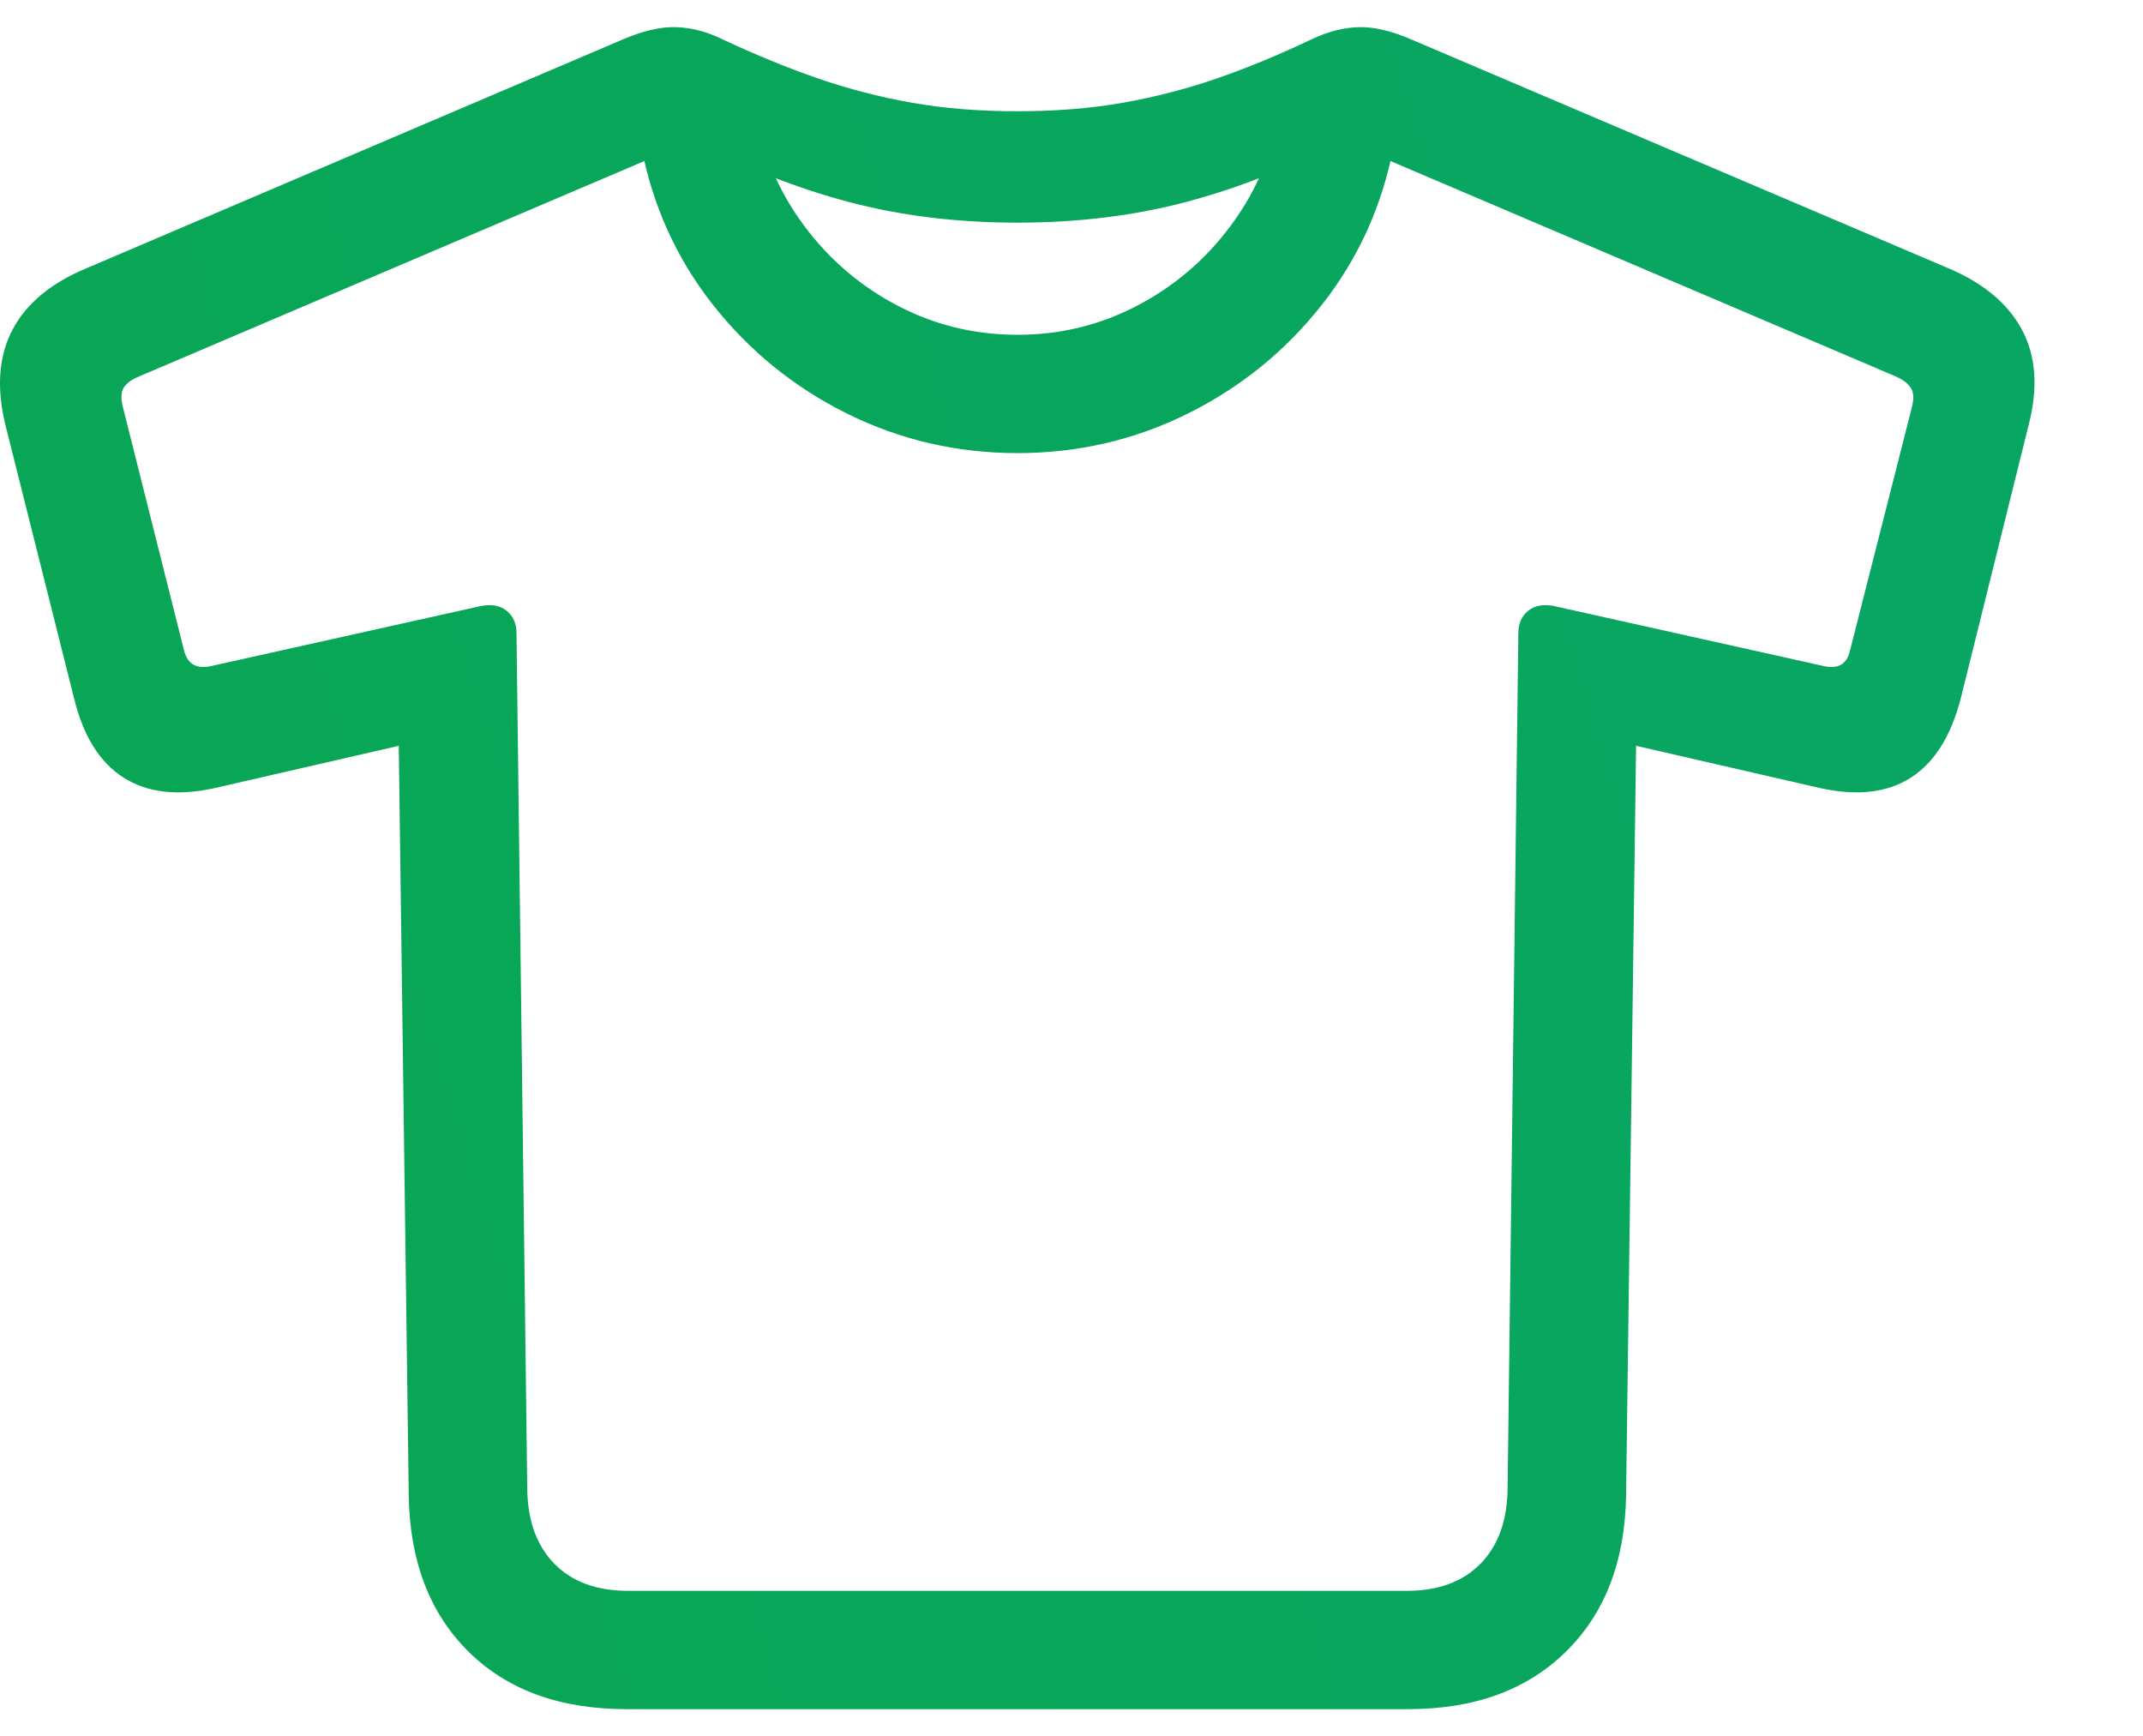 <?xml version="1.0" encoding="UTF-8"?> <svg xmlns="http://www.w3.org/2000/svg" width="79" height="64" viewBox="0 0 79 64" fill="none"> <path d="M23.096 63H51.916C54.356 63 56.294 62.292 57.731 60.876C59.169 59.461 59.906 57.544 59.944 55.128L60.313 27.491L67.093 29.048C68.454 29.35 69.57 29.223 70.44 28.666C71.31 28.109 71.924 27.132 72.284 25.735L74.78 15.683C75.139 14.305 75.059 13.129 74.539 12.157C74.019 11.185 73.106 10.425 71.802 9.878L52.058 1.468C51.321 1.147 50.673 0.991 50.115 1C49.557 1.01 48.976 1.156 48.37 1.439C47.141 2.025 45.964 2.511 44.839 2.898C43.714 3.285 42.56 3.582 41.378 3.79C40.196 3.997 38.906 4.101 37.506 4.101C36.107 4.101 34.816 3.997 33.634 3.79C32.452 3.582 31.299 3.285 30.174 2.898C29.048 2.511 27.862 2.025 26.613 1.439C26.027 1.156 25.451 1.01 24.883 1C24.316 0.991 23.663 1.147 22.926 1.468L3.211 9.878C1.887 10.425 0.97 11.185 0.46 12.157C-0.051 13.129 -0.136 14.305 0.204 15.683L2.729 25.735C3.069 27.132 3.679 28.109 4.559 28.666C5.438 29.223 6.558 29.35 7.92 29.048L14.7 27.491L15.068 55.128C15.106 57.544 15.839 59.461 17.267 60.876C18.695 62.292 20.638 63 23.096 63ZM23.153 58.639C21.999 58.639 21.096 58.309 20.444 57.648C19.791 56.987 19.456 56.072 19.437 54.901L19.04 23.328C19.04 22.988 18.921 22.719 18.685 22.521C18.449 22.323 18.132 22.262 17.735 22.337L7.806 24.546C7.258 24.678 6.918 24.489 6.785 23.98L4.544 15.06C4.45 14.72 4.454 14.465 4.559 14.295C4.663 14.125 4.856 13.984 5.14 13.87L25.536 5.177C27.446 6.178 29.36 6.933 31.28 7.442C33.199 7.952 35.275 8.207 37.506 8.207C39.738 8.207 41.813 7.952 43.733 7.442C45.652 6.933 47.567 6.178 49.477 5.177L69.872 13.87C70.137 13.984 70.326 14.125 70.44 14.295C70.553 14.465 70.563 14.72 70.468 15.06L68.199 23.98C68.085 24.489 67.754 24.678 67.206 24.546L57.278 22.337C56.881 22.262 56.564 22.323 56.327 22.521C56.091 22.719 55.973 22.988 55.973 23.328L55.576 54.901C55.557 56.072 55.221 56.987 54.569 57.648C53.916 58.309 53.013 58.639 51.86 58.639H23.153ZM37.506 16.702C39.738 16.702 41.832 16.216 43.789 15.244C45.747 14.271 47.397 12.931 48.739 11.223C50.082 9.514 50.962 7.565 51.377 5.375L47.236 3.563C47.047 5.224 46.489 6.72 45.562 8.051C44.636 9.382 43.468 10.43 42.059 11.194C40.65 11.959 39.133 12.341 37.506 12.341C35.88 12.341 34.362 11.959 32.953 11.194C31.544 10.43 30.377 9.382 29.45 8.051C28.523 6.72 27.966 5.224 27.776 3.563L23.635 5.375C24.051 7.565 24.93 9.514 26.273 11.223C27.616 12.931 29.266 14.271 31.223 15.244C33.18 16.216 35.275 16.702 37.506 16.702Z" fill="url(#paint0_linear_48_438)"></path> <defs> <linearGradient id="paint0_linear_48_438" x1="0.162" y1="61.931" x2="84.746" y2="36.418" gradientUnits="userSpaceOnUse"> <stop stop-color="#08A652"></stop> <stop offset="1" stop-color="#08A664"></stop> </linearGradient> </defs> </svg> 